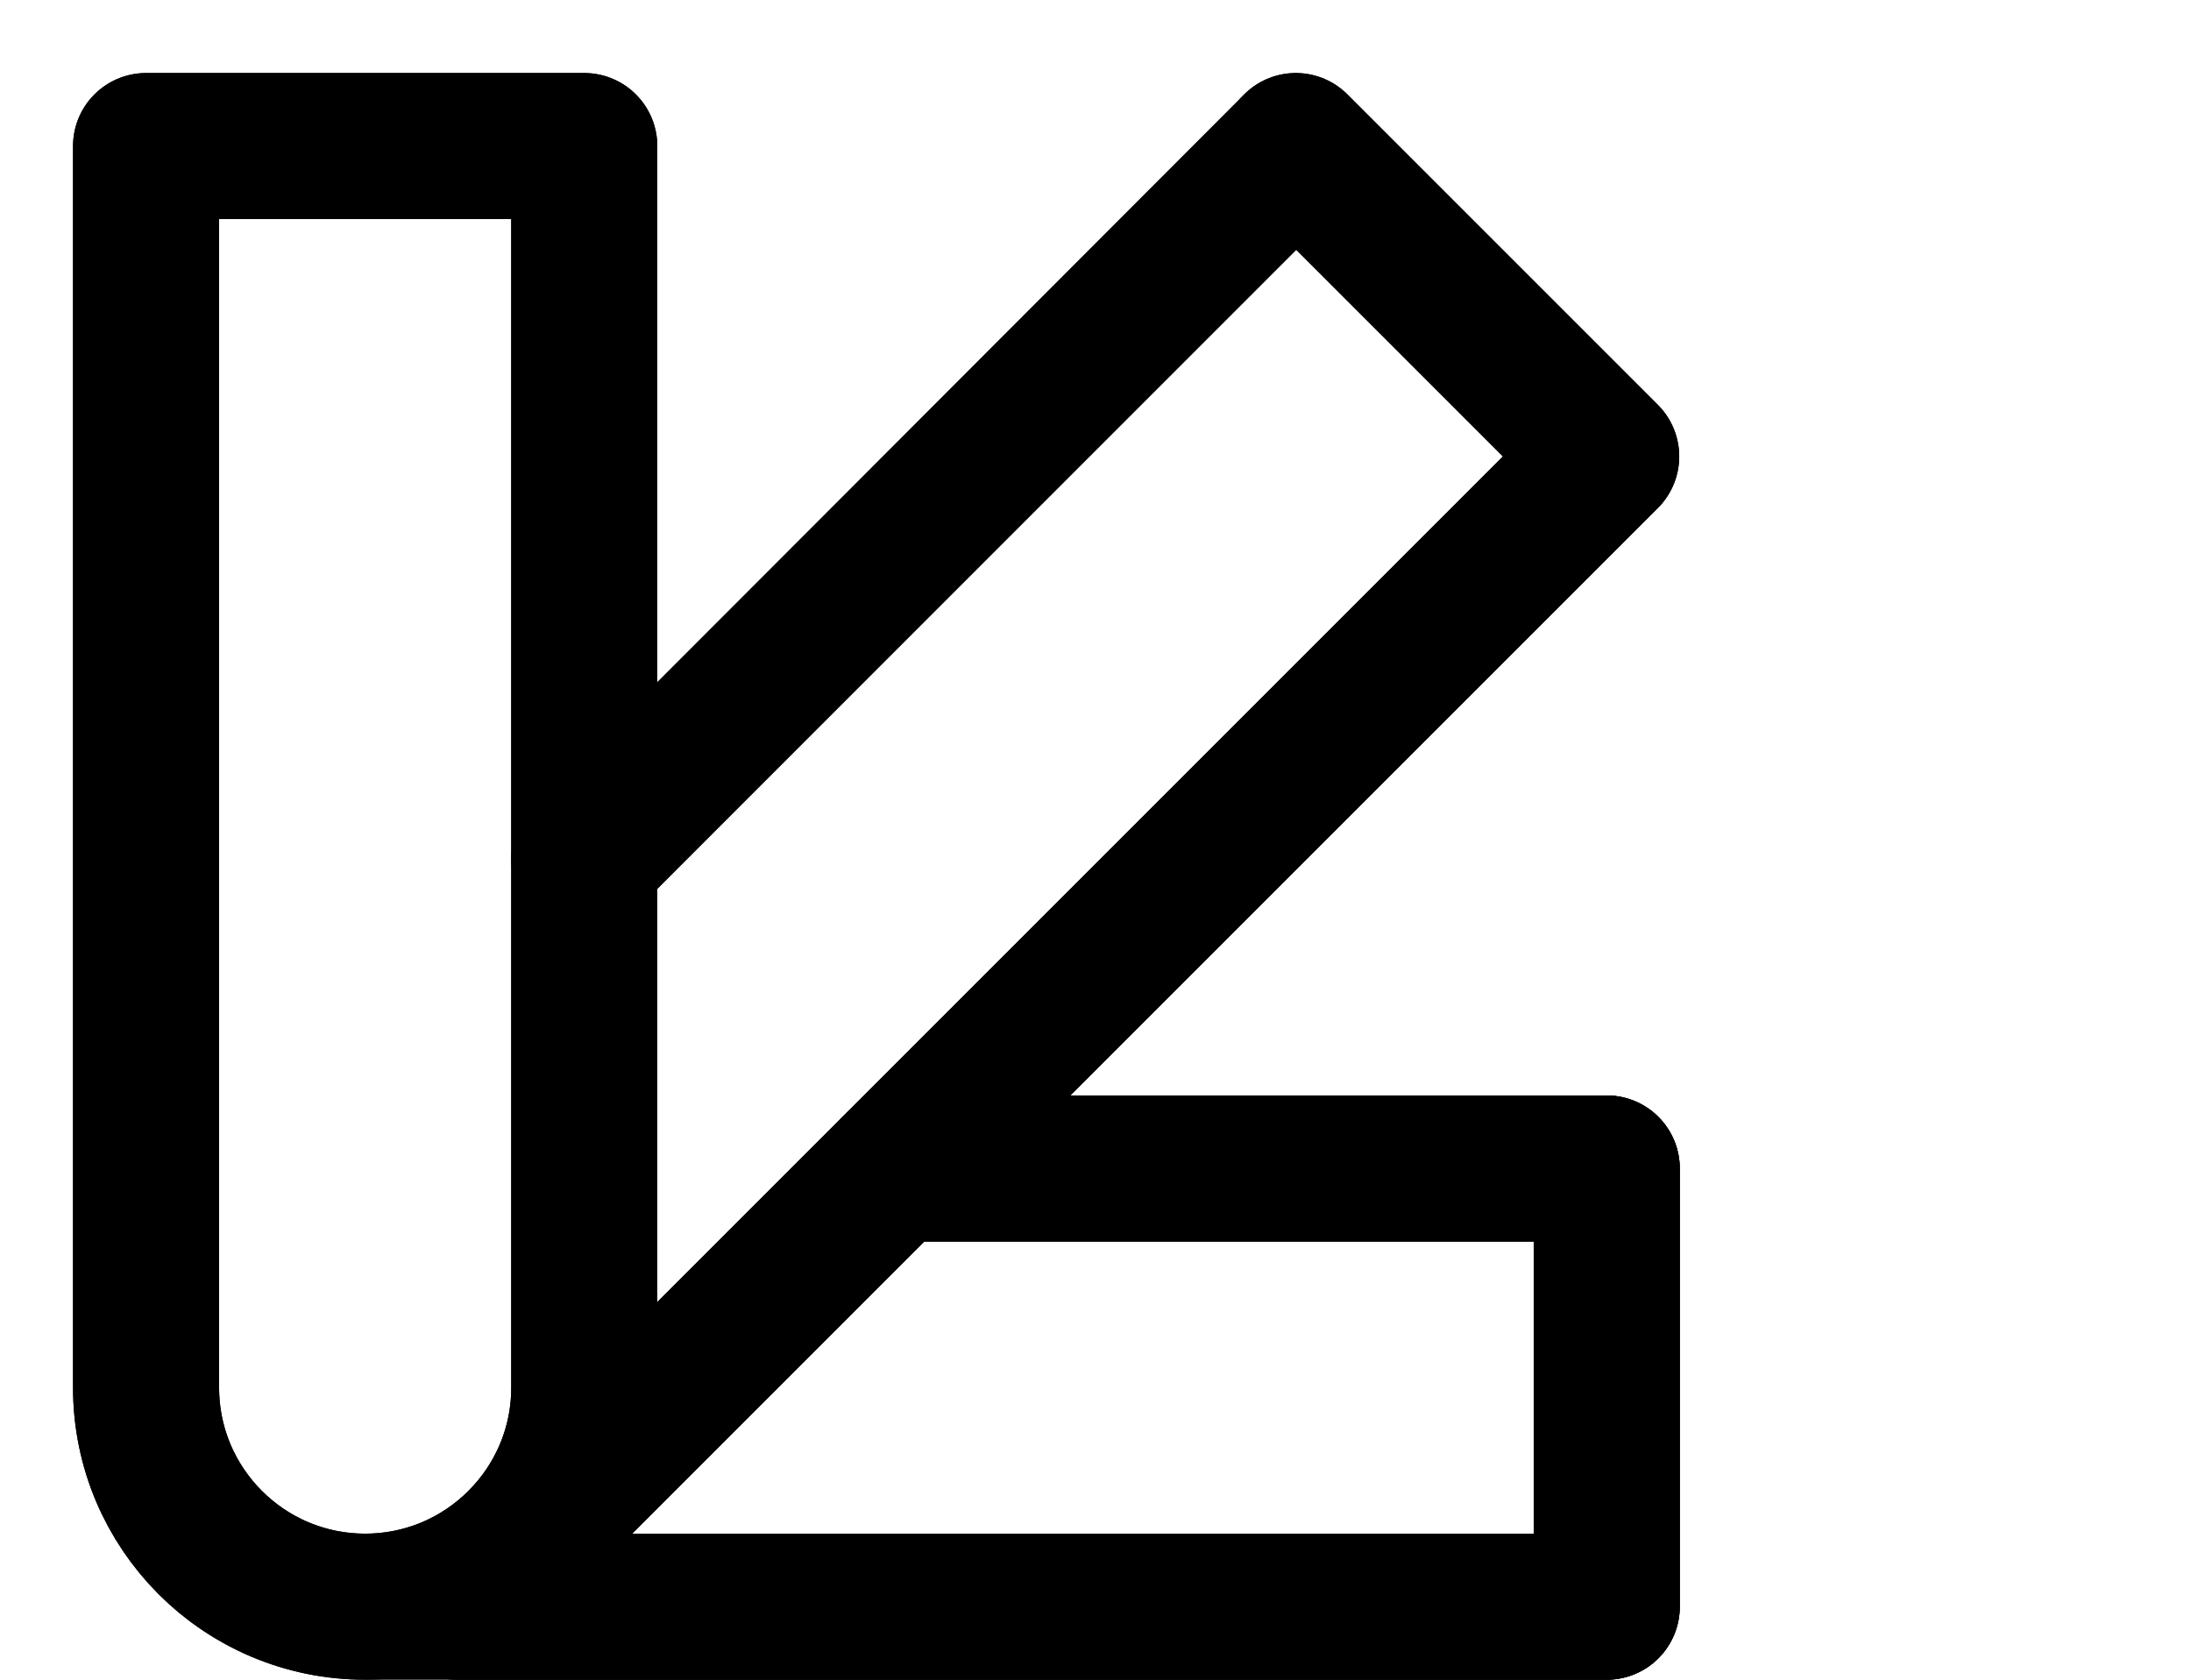 <?xml version="1.0" encoding="UTF-8"?> <svg xmlns="http://www.w3.org/2000/svg" width="60" height="46" viewBox="0 0 60 46" fill="none"> <path d="M10 44C13.314 44 16 41.314 16 38V23.515M10 44C6.686 44 4 41.314 4 38V4H16V23.515M10 44H44V32H24.485M5.757 42.243C8.101 44.586 11.899 44.586 14.243 42.243L24.485 32M16 23.515L35.015 4.5L35.485 4L43.985 12.5L24.485 32" stroke="black" stroke-width="4" stroke-linecap="round" stroke-linejoin="round"></path> <path d="M14.242 42.243L43.985 12.5L35.485 4L15.999 23.515" stroke="black" stroke-width="4" stroke-linecap="round" stroke-linejoin="round"></path> <path d="M24.485 32H44V44H12.5" stroke="black" stroke-width="4" stroke-linecap="round" stroke-linejoin="round"></path> <path d="M24.485 32H44V44H12.5" stroke="black" stroke-width="4" stroke-linecap="round" stroke-linejoin="round"></path> <path d="M10 44C13.314 44 16 41.314 16 38V23.515V4H4V38C4 41.314 6.686 44 10 44Z" stroke="black" stroke-width="4" stroke-linecap="round" stroke-linejoin="round"></path> </svg> 